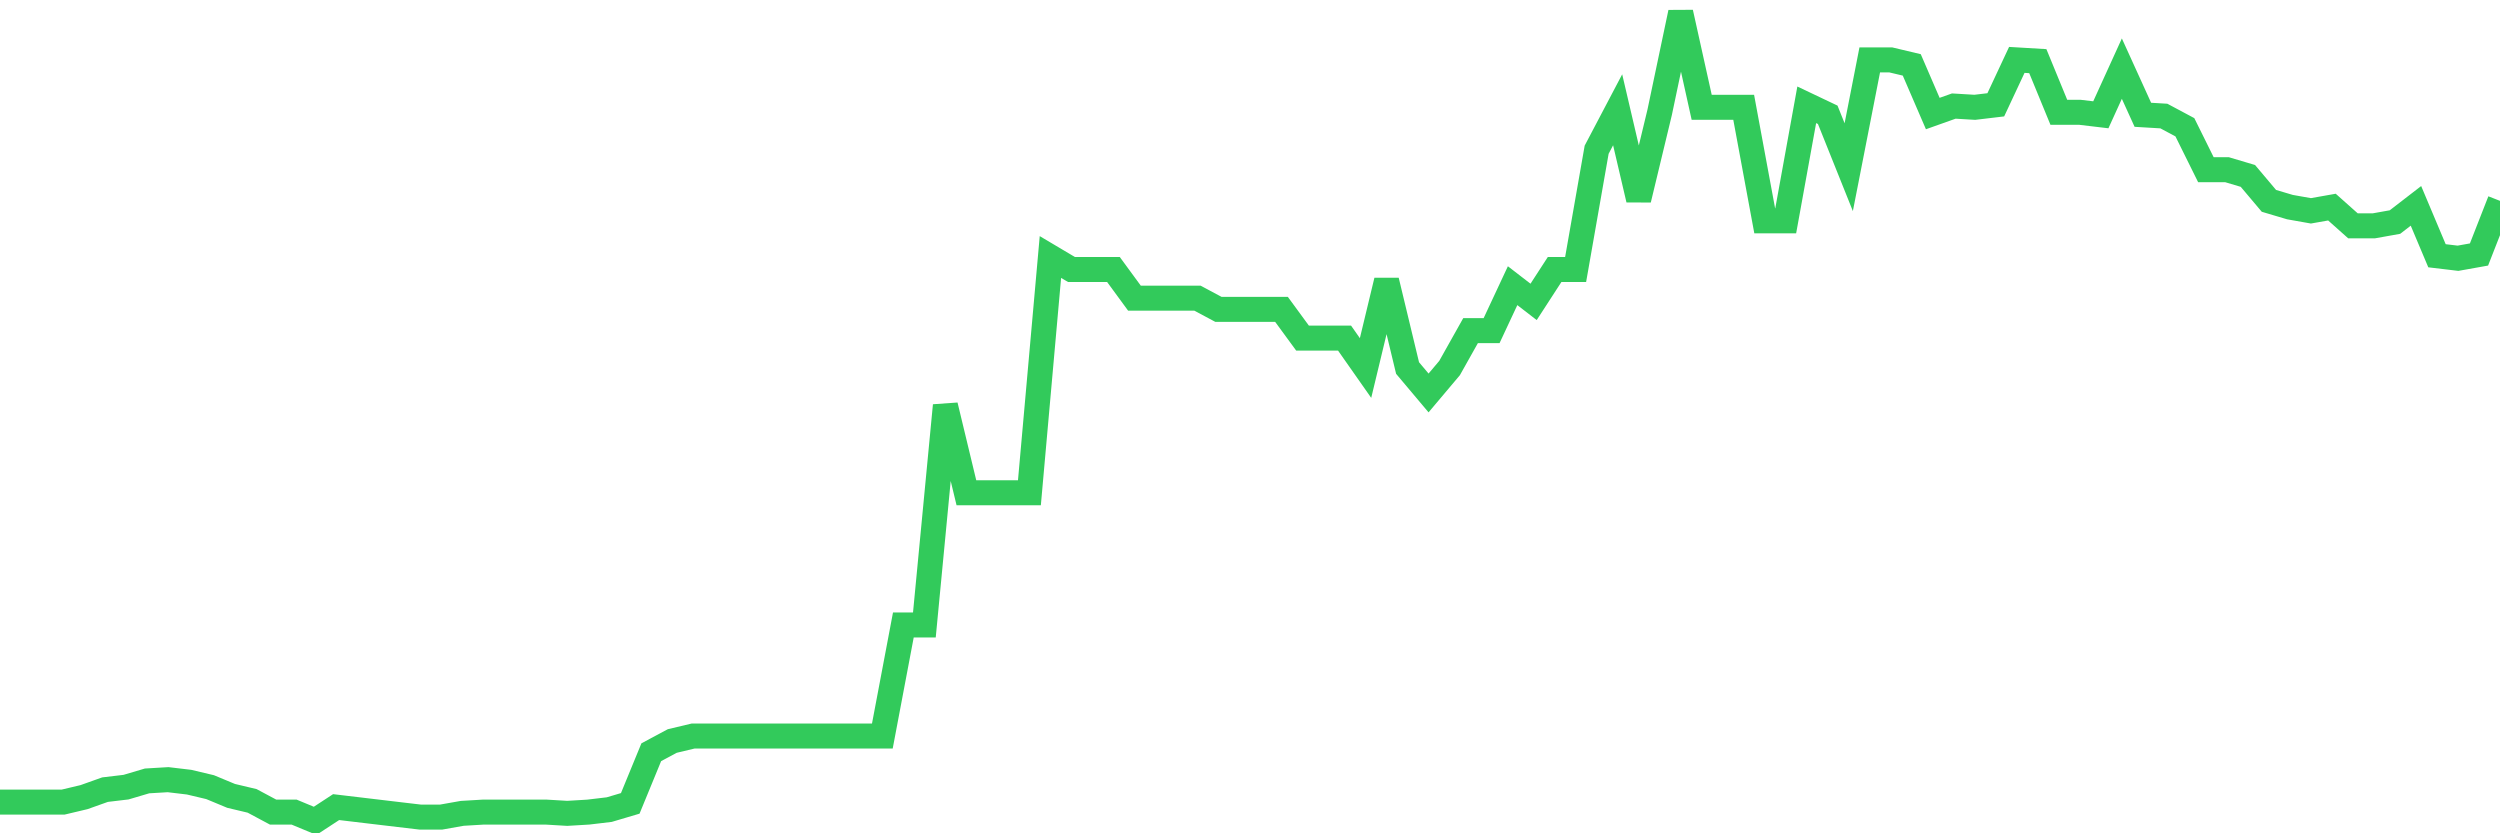 <svg
  xmlns="http://www.w3.org/2000/svg"
  xmlns:xlink="http://www.w3.org/1999/xlink"
  width="120"
  height="40"
  viewBox="0 0 120 40"
  preserveAspectRatio="none"
>
  <polyline
    points="0,38.502 1.008,38.502 2.017,38.502 3.025,38.502 4.034,38.262 5.042,37.903 6.05,37.783 7.059,37.484 8.067,37.424 9.076,37.544 10.084,37.783 11.092,38.202 12.101,38.442 13.109,38.981 14.118,38.981 15.126,39.4 16.134,38.741 17.143,38.861 18.151,38.981 19.16,39.101 20.168,39.22 21.176,39.22 22.185,39.041 23.193,38.981 24.202,38.981 25.21,38.981 26.218,38.981 27.227,39.041 28.235,38.981 29.244,38.861 30.252,38.562 31.261,36.107 32.269,35.568 33.277,35.328 34.286,35.328 35.294,35.328 36.303,35.328 37.311,35.328 38.319,35.328 39.328,35.328 40.336,35.328 41.345,35.328 42.353,35.328 43.361,29.999 44.37,29.999 45.378,19.461 46.387,23.652 47.395,23.652 48.403,23.652 49.412,23.652 50.42,12.336 51.429,12.935 52.437,12.935 53.445,12.935 54.454,14.312 55.462,14.312 56.471,14.312 57.479,14.312 58.487,14.851 59.496,14.851 60.504,14.851 61.513,14.851 62.521,16.228 63.529,16.228 64.538,16.228 65.546,17.665 66.555,13.473 67.563,17.665 68.571,18.862 69.58,17.665 70.588,15.869 71.597,15.869 72.605,13.713 73.613,14.491 74.622,12.935 75.63,12.935 76.639,7.186 77.647,5.27 78.655,9.581 79.664,5.39 80.672,0.6 81.681,5.151 82.689,5.151 83.697,5.151 84.706,10.599 85.714,10.599 86.723,5.031 87.731,5.51 88.739,8.025 89.748,2.875 90.756,2.875 91.765,3.115 92.773,5.45 93.782,5.091 94.79,5.151 95.798,5.031 96.807,2.875 97.815,2.935 98.824,5.39 99.832,5.39 100.84,5.51 101.849,3.294 102.857,5.51 103.866,5.57 104.874,6.109 105.882,8.144 106.891,8.144 107.899,8.444 108.908,9.641 109.916,9.941 110.924,10.12 111.933,9.941 112.941,10.839 113.95,10.839 114.958,10.659 115.966,9.881 116.975,12.276 117.983,12.396 118.992,12.216 120,9.641"
    fill="none"
    stroke="#32ca5b"
    stroke-width="1.2"
  >
  </polyline>
</svg>